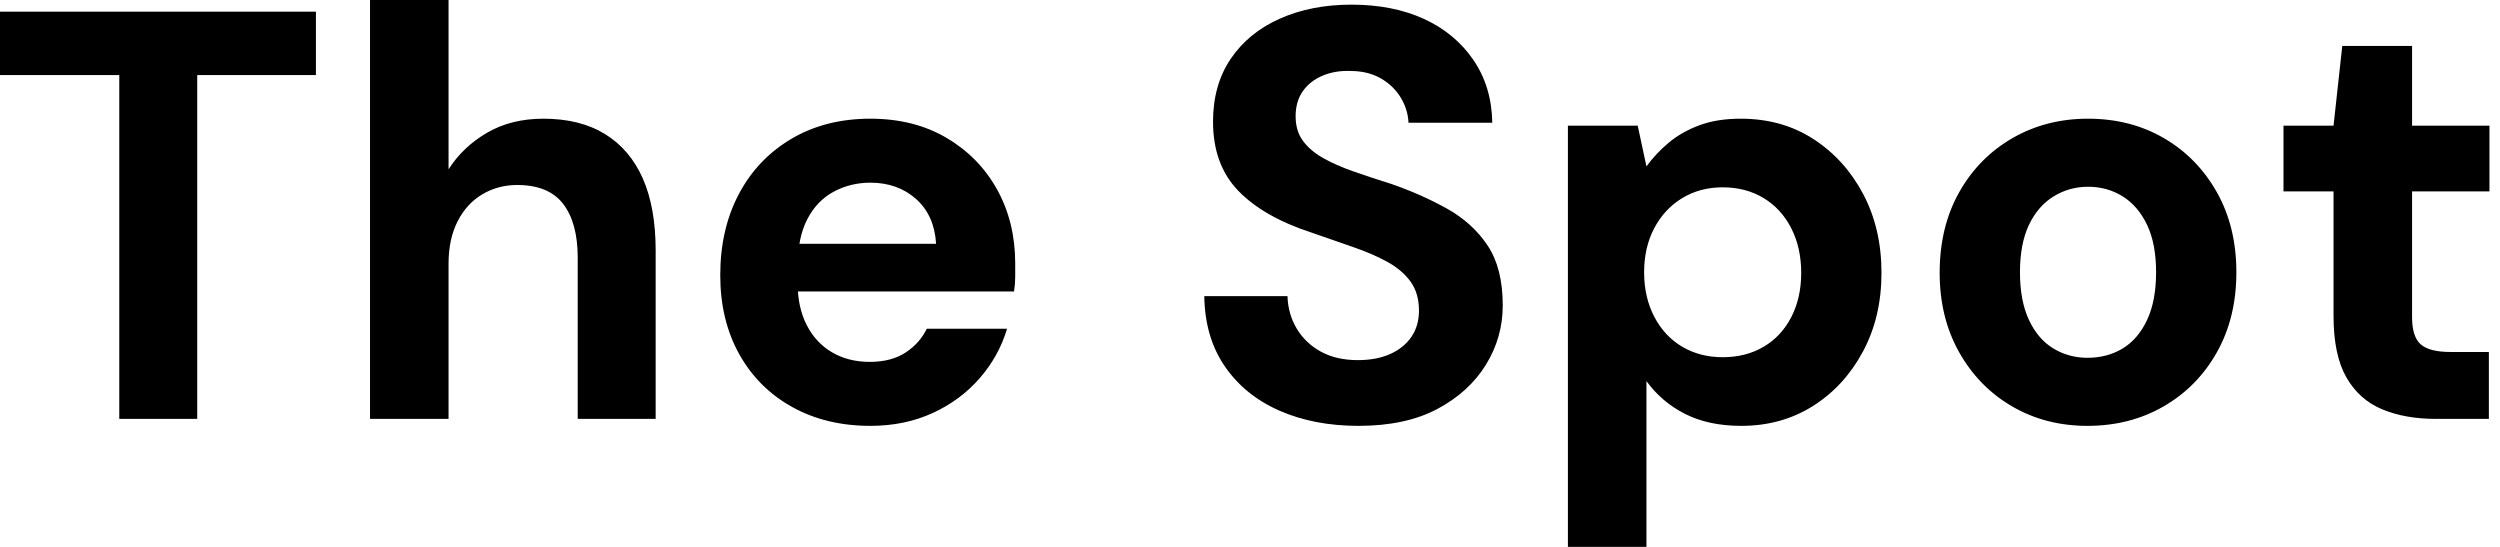 <svg baseProfile="full" height="28" version="1.1" viewBox="0 0 128 28" width="128" xmlns="http://www.w3.org/2000/svg" xmlns:ev="http://www.w3.org/2001/xml-events" xmlns:xlink="http://www.w3.org/1999/xlink"><defs /><g><path d="M6.911 21.447V3.843H0.804V0.596H16.979V3.843H10.902V21.447Z M19.749 21.447V0.0H23.77V8.668Q24.515 7.506 25.751 6.791Q26.987 6.077 28.626 6.077Q30.502 6.077 31.783 6.866Q33.064 7.655 33.719 9.145Q34.374 10.634 34.374 12.838V21.447H30.383V13.196Q30.383 11.409 29.638 10.44Q28.894 9.472 27.285 9.472Q26.302 9.472 25.498 9.949Q24.694 10.426 24.232 11.334Q23.77 12.243 23.77 13.494V21.447Z M45.366 21.804Q43.102 21.804 41.36 20.836Q39.617 19.868 38.649 18.126Q37.681 16.383 37.681 14.089Q37.681 11.736 38.634 9.934Q39.587 8.132 41.33 7.104Q43.072 6.077 45.366 6.077Q47.6 6.077 49.268 7.06Q50.936 8.043 51.86 9.711Q52.783 11.379 52.783 13.494Q52.783 13.791 52.783 14.164Q52.783 14.536 52.723 14.923H40.54V12.481H48.732Q48.643 11.021 47.704 10.187Q46.766 9.353 45.366 9.353Q44.353 9.353 43.489 9.815Q42.626 10.277 42.134 11.23Q41.643 12.183 41.643 13.643V14.506Q41.643 15.728 42.104 16.636Q42.566 17.545 43.4 18.036Q44.234 18.528 45.336 18.528Q46.438 18.528 47.168 18.051Q47.898 17.574 48.255 16.83H52.366Q51.949 18.23 50.966 19.362Q49.983 20.494 48.553 21.149Q47.123 21.804 45.366 21.804Z  M70.357 21.804Q68.094 21.804 66.321 21.03Q64.549 20.255 63.521 18.766Q62.494 17.277 62.464 15.162H66.723Q66.753 16.085 67.2 16.83Q67.647 17.574 68.436 18.006Q69.226 18.438 70.328 18.438Q71.281 18.438 71.981 18.126Q72.681 17.813 73.068 17.247Q73.455 16.681 73.455 15.906Q73.455 15.013 73.023 14.417Q72.591 13.821 71.832 13.404Q71.072 12.987 70.074 12.645Q69.077 12.302 67.974 11.915Q65.502 11.111 64.206 9.77Q62.911 8.43 62.911 6.226Q62.911 4.349 63.819 3.009Q64.728 1.668 66.336 0.953Q67.945 0.238 70.0 0.238Q72.115 0.238 73.709 0.968Q75.302 1.698 76.24 3.068Q77.179 4.438 77.209 6.285H72.919Q72.889 5.6 72.517 4.989Q72.145 4.379 71.489 4.006Q70.834 3.634 69.94 3.634Q69.166 3.604 68.526 3.872Q67.885 4.14 67.513 4.662Q67.14 5.183 67.14 5.957Q67.14 6.702 67.513 7.209Q67.885 7.715 68.54 8.087Q69.196 8.46 70.089 8.772Q70.983 9.085 72.026 9.413Q73.574 9.949 74.885 10.679Q76.196 11.409 76.97 12.57Q77.745 13.732 77.745 15.638Q77.745 17.277 76.881 18.677Q76.017 20.077 74.394 20.94Q72.77 21.804 70.357 21.804Z M81.081 28.0V6.434H84.655L85.102 8.519Q85.579 7.864 86.234 7.313Q86.889 6.762 87.798 6.419Q88.706 6.077 89.928 6.077Q92.043 6.077 93.651 7.119Q95.26 8.162 96.198 9.934Q97.136 11.706 97.136 13.97Q97.136 16.234 96.183 18.006Q95.23 19.779 93.621 20.791Q92.013 21.804 89.957 21.804Q88.289 21.804 87.083 21.194Q85.877 20.583 85.102 19.511V28.0ZM89.004 18.289Q90.196 18.289 91.104 17.753Q92.013 17.217 92.519 16.234Q93.026 15.251 93.026 13.97Q93.026 12.689 92.519 11.691Q92.013 10.694 91.104 10.143Q90.196 9.591 89.004 9.591Q87.843 9.591 86.934 10.143Q86.026 10.694 85.504 11.677Q84.983 12.66 84.983 13.94Q84.983 15.221 85.504 16.219Q86.026 17.217 86.934 17.753Q87.843 18.289 89.004 18.289Z M107.681 21.804Q105.536 21.804 103.823 20.806Q102.111 19.809 101.113 18.036Q100.115 16.264 100.115 13.97Q100.115 11.617 101.113 9.845Q102.111 8.072 103.838 7.074Q105.566 6.077 107.711 6.077Q109.885 6.077 111.598 7.074Q113.311 8.072 114.309 9.845Q115.306 11.617 115.306 13.94Q115.306 16.264 114.309 18.036Q113.311 19.809 111.583 20.806Q109.855 21.804 107.681 21.804ZM107.681 18.319Q108.694 18.319 109.483 17.843Q110.272 17.366 110.734 16.383Q111.196 15.4 111.196 13.94Q111.196 12.481 110.734 11.513Q110.272 10.545 109.483 10.053Q108.694 9.562 107.711 9.562Q106.757 9.562 105.953 10.053Q105.149 10.545 104.687 11.513Q104.226 12.481 104.226 13.94Q104.226 15.4 104.687 16.383Q105.149 17.366 105.938 17.843Q106.728 18.319 107.681 18.319Z M125.523 21.447Q123.945 21.447 122.768 20.955Q121.591 20.464 120.936 19.317Q120.281 18.17 120.281 16.174V9.8H117.719V6.434H120.281L120.728 2.353H124.302V6.434H128.264V9.8H124.302V16.234Q124.302 17.247 124.749 17.634Q125.196 18.021 126.268 18.021H128.234V21.447Z " fill="rgb(0,0,0)" transform="translate(-0.804, 0)" /></g></svg>